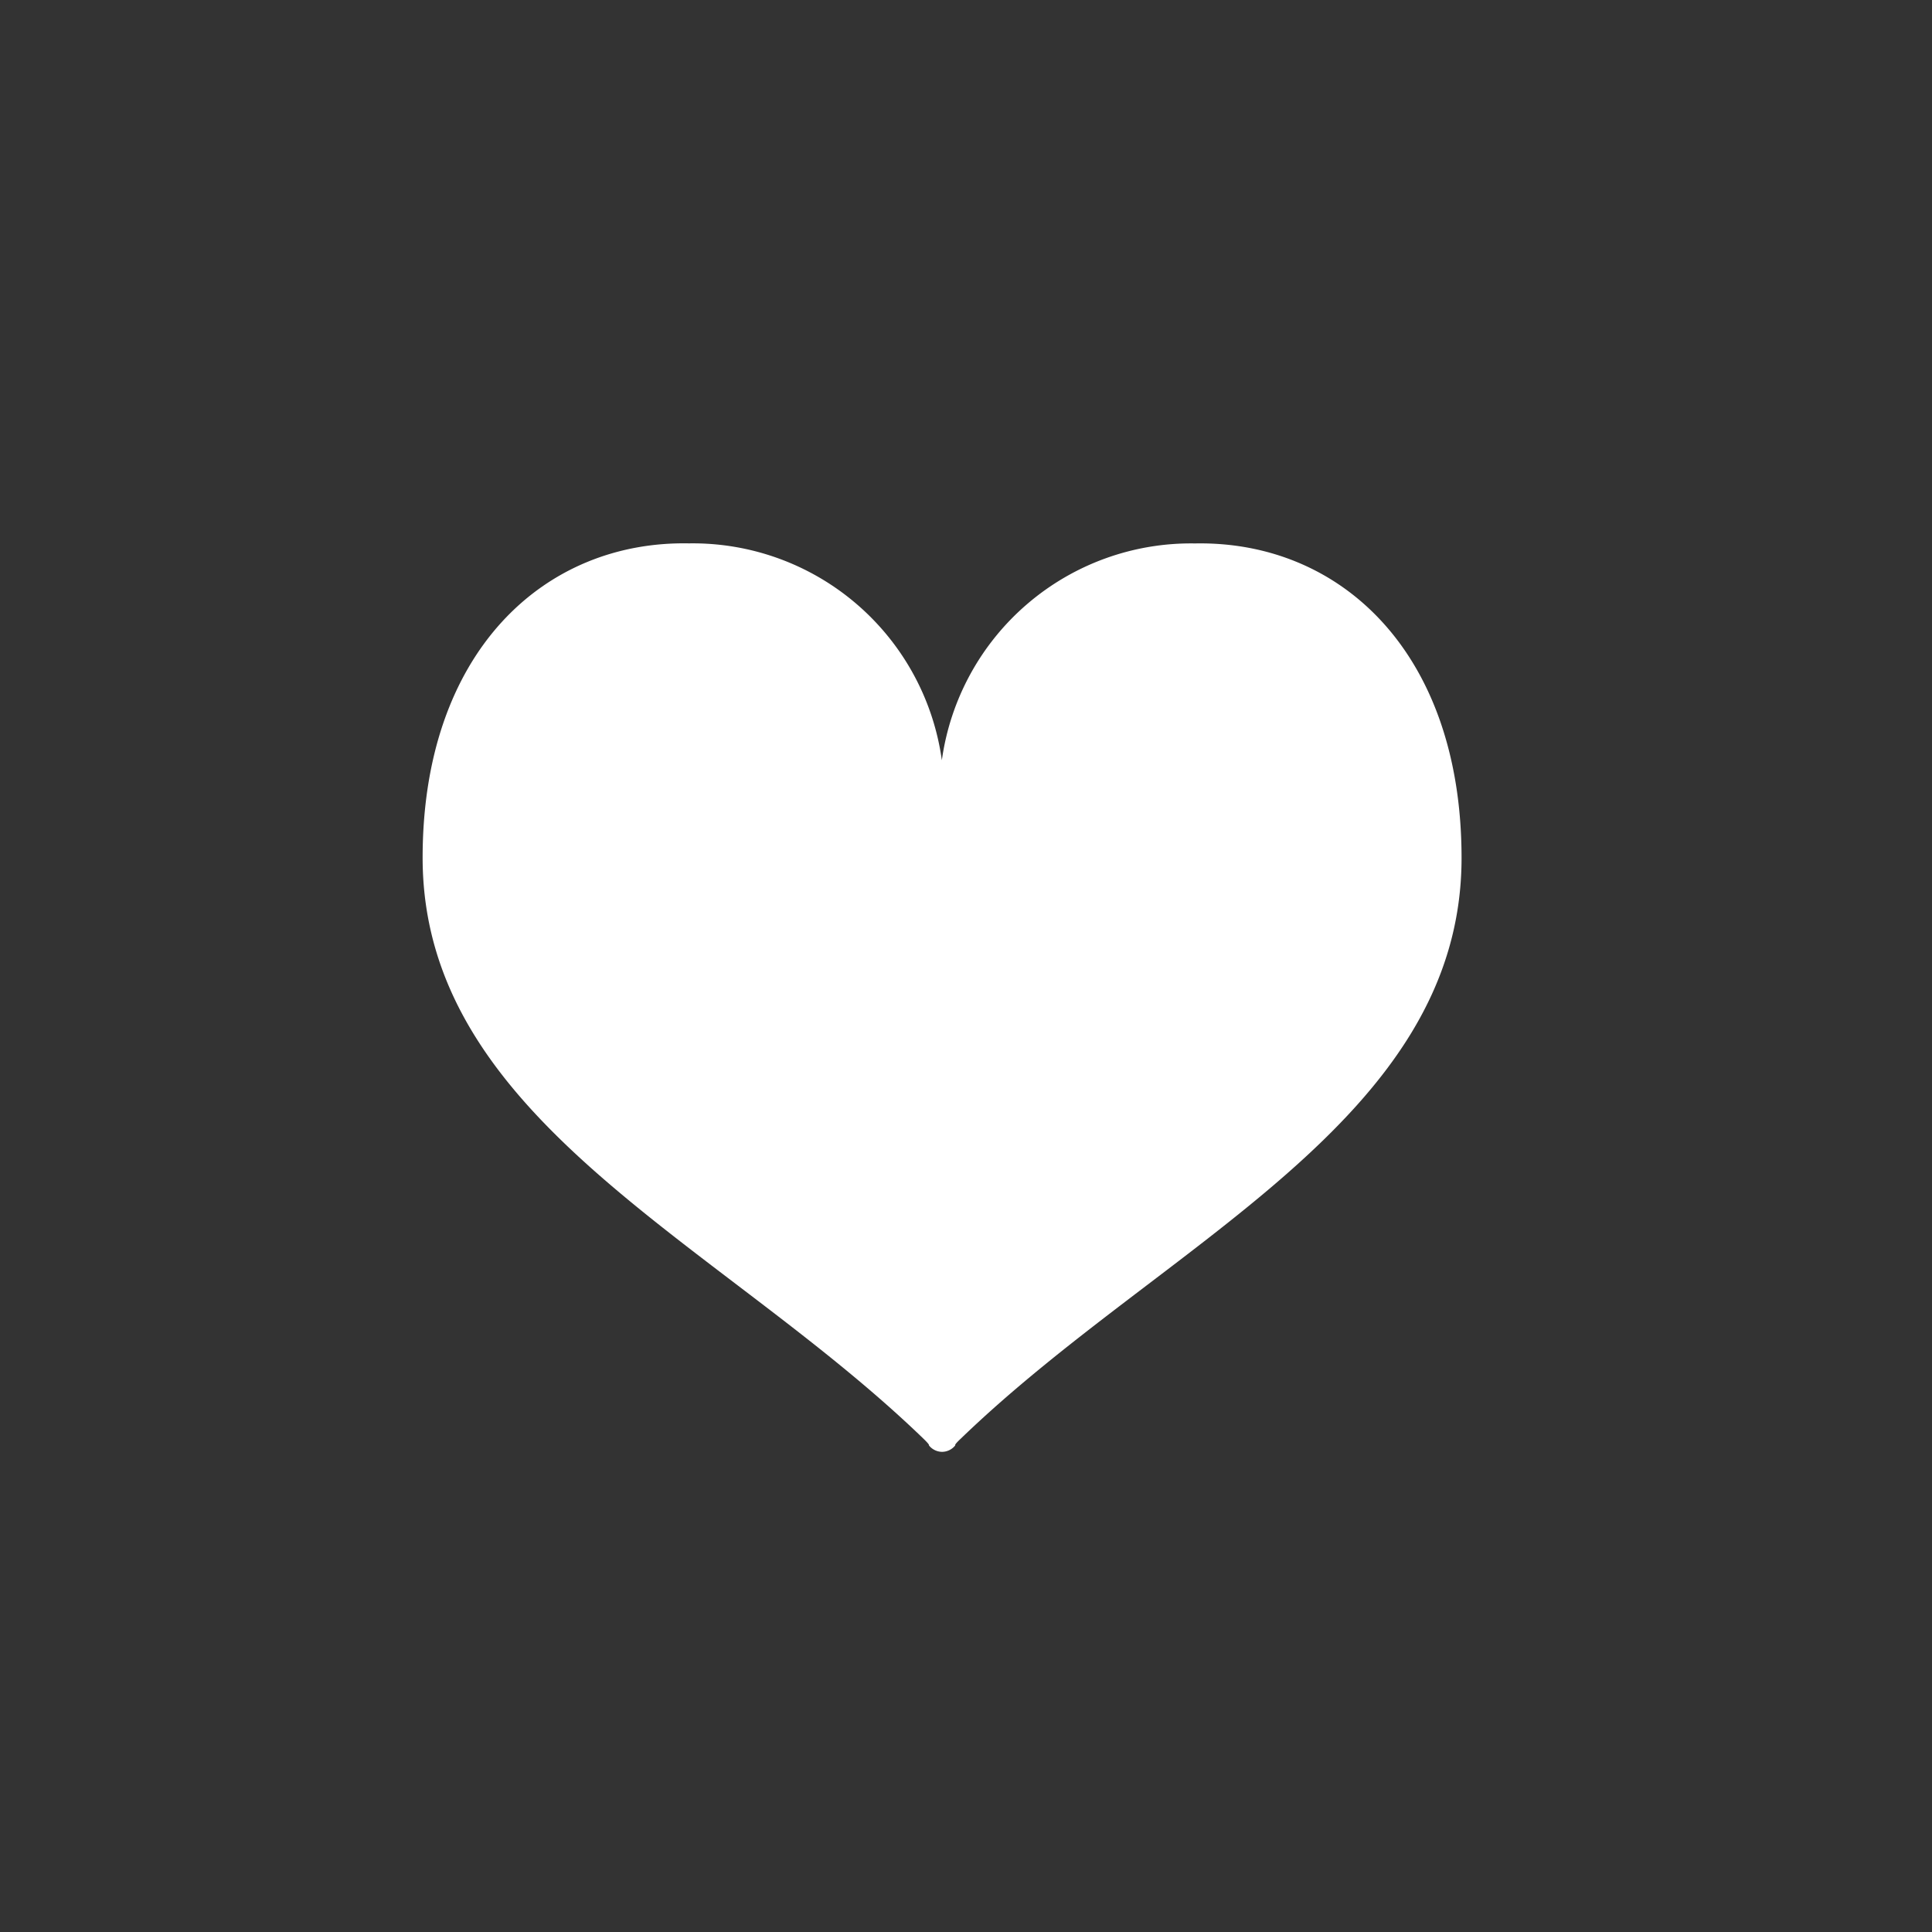 <svg xmlns="http://www.w3.org/2000/svg" xmlns:xlink="http://www.w3.org/1999/xlink" width="32" height="32" viewBox="0 0 32 32">
  <rect x="0" y="0" width="32" height="32" fill="#333333" stroke="none"/>
  <defs>
    <clipPath id="clip-path">
      <rect id="長方形_4790" data-name="長方形 4790" width="32" height="32" transform="translate(88 2398)" fill="none" stroke="#707070" stroke-width="1"/>
    </clipPath>
  </defs>
  <g id="マスクグループ_786" data-name="マスクグループ 786" transform="translate(-88 -2398)" clip-path="url(#clip-path)">
    <g id="ハートのマーク" transform="translate(95 2407)">
      <path id="パス_152931" data-name="パス 152931" d="M12.792,32.172A4.166,4.166,0,0,0,8.6,35.763a4.165,4.165,0,0,0-4.188-3.592C2,32.125,0,33.984,0,37.377,0,41.732,4.926,43.743,8.295,47c.117.113.09.11.09.11a.282.282,0,0,0,.219.108h0a.282.282,0,0,0,.219-.108s-.028,0,.09-.11c3.369-3.253,8.295-5.265,8.295-9.62C17.207,33.984,15.208,32.125,12.792,32.172Z" transform="translate(0 -32.171)" fill="#fff"/>
    </g>
  </g>
</svg>
